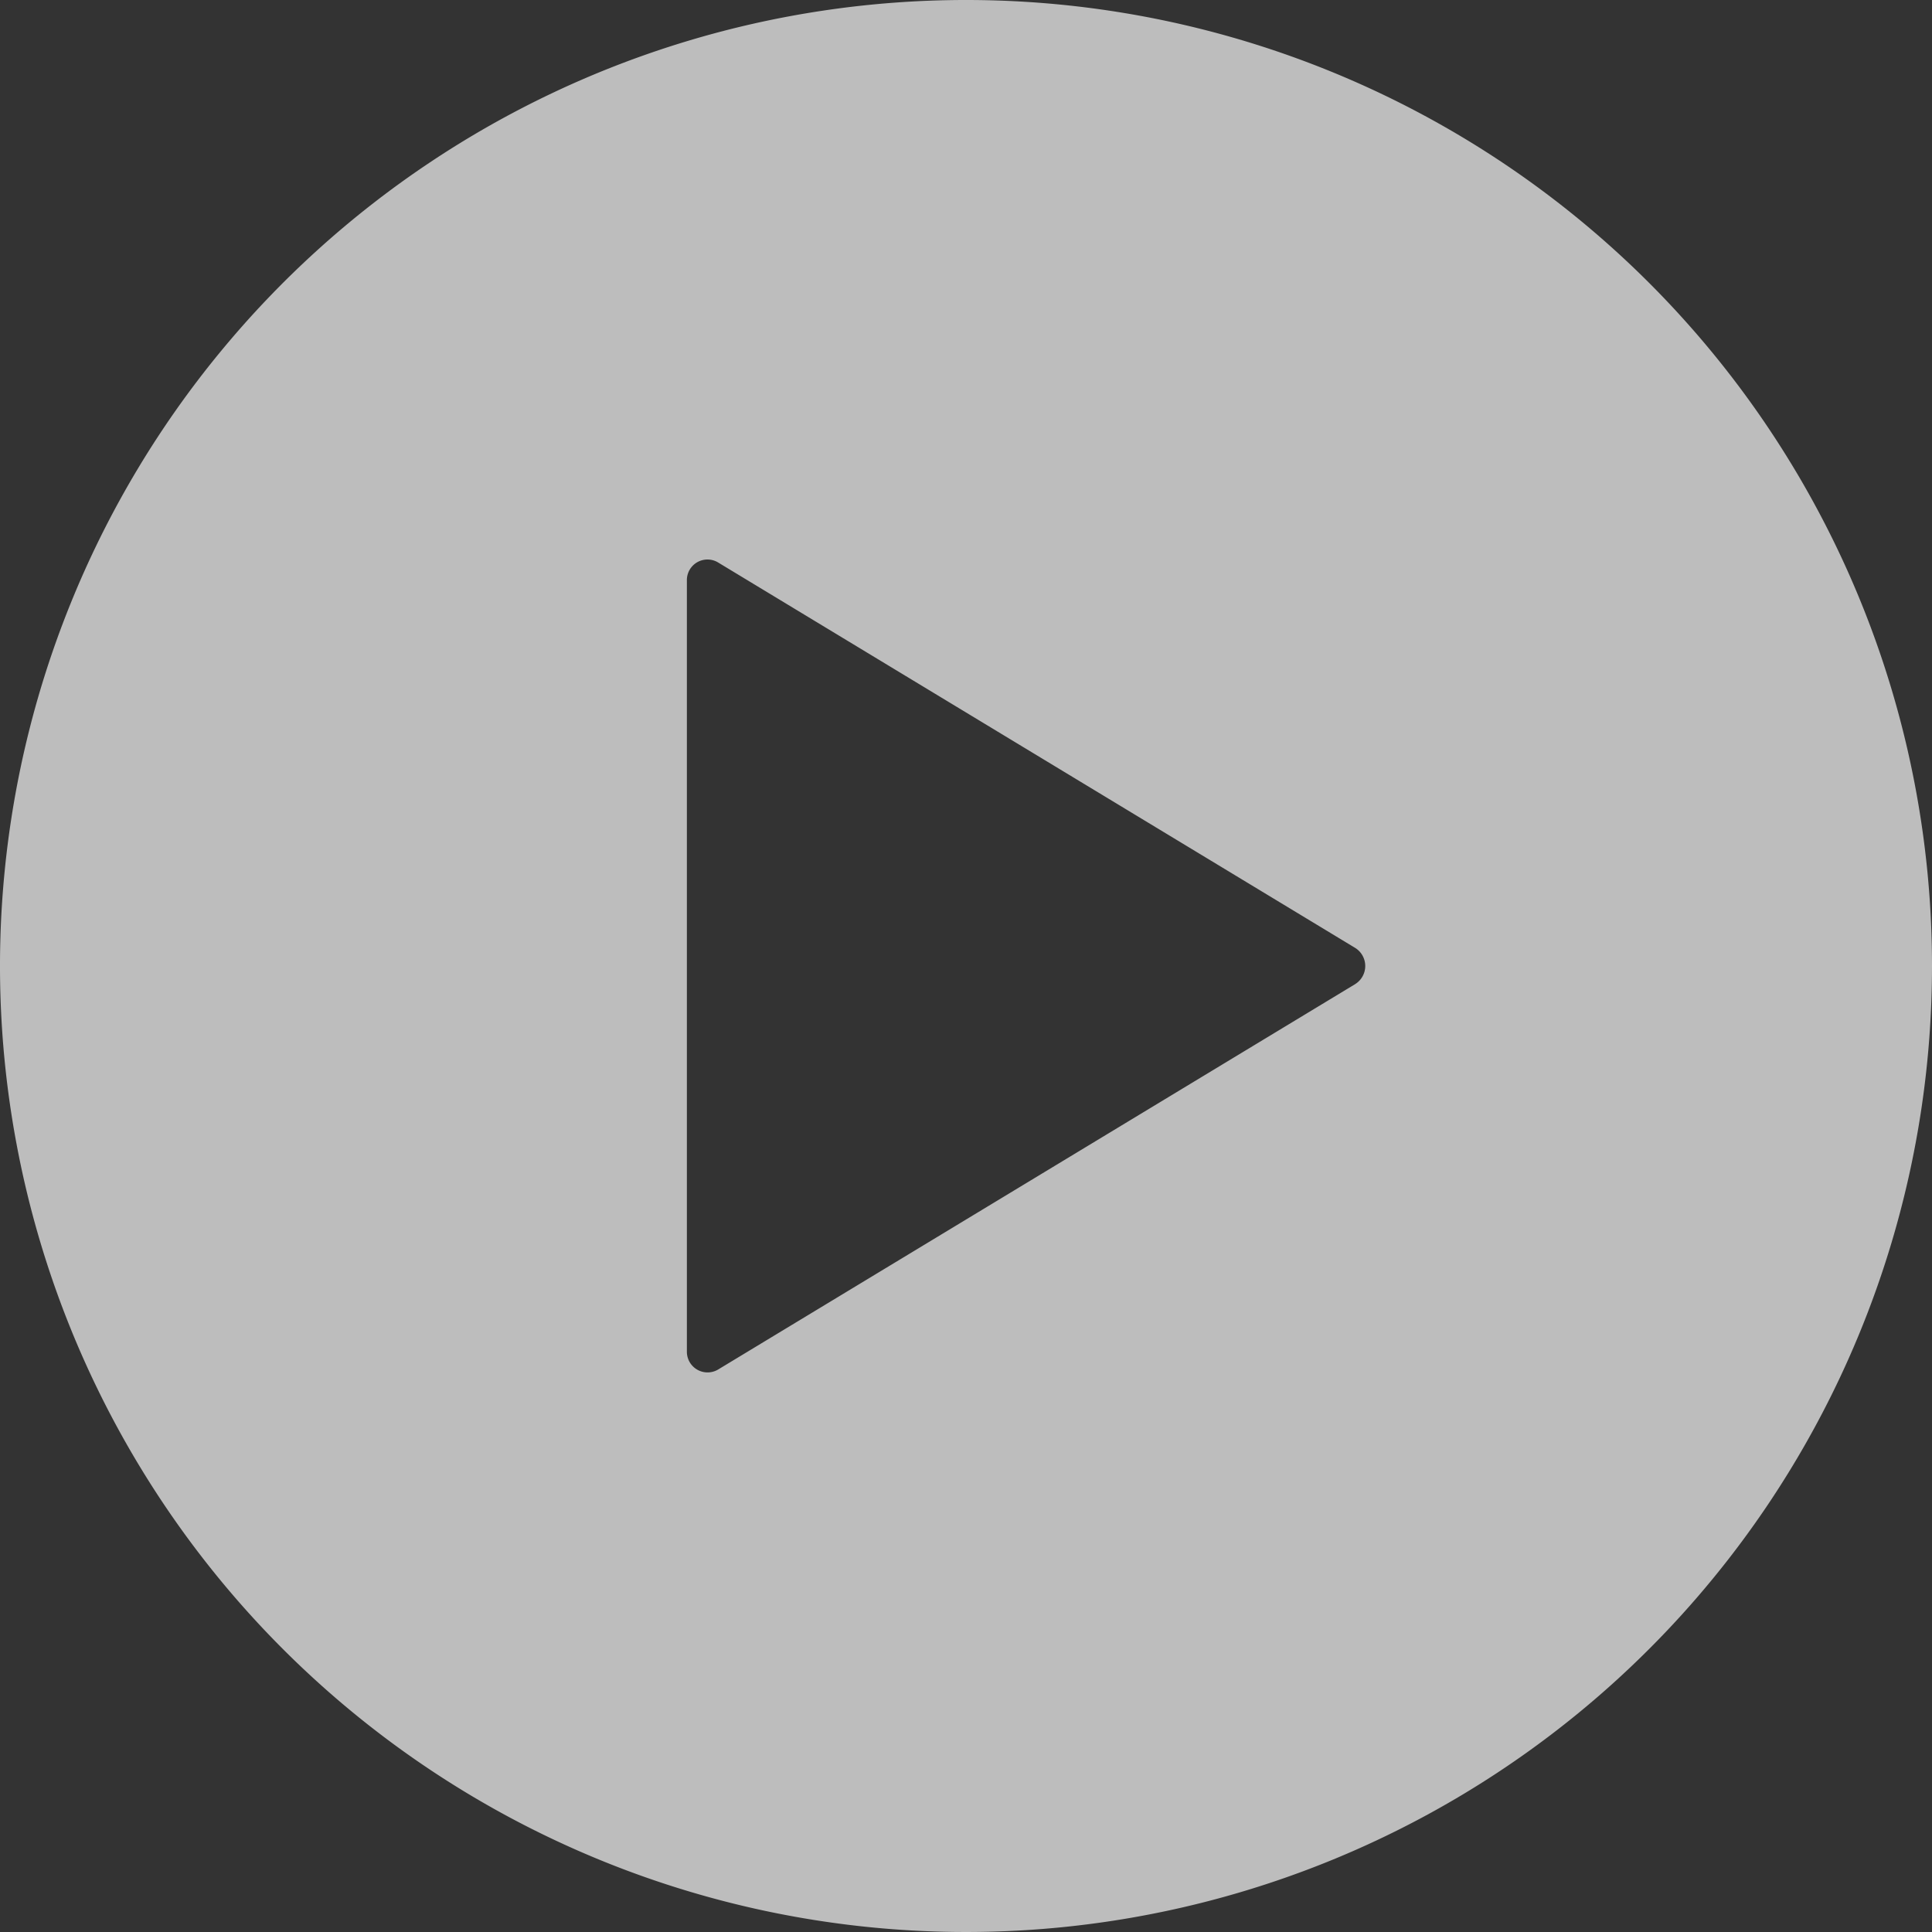 <svg xmlns="http://www.w3.org/2000/svg" width="43.448" height="43.448" viewBox="0 0 43.448 43.448"><rect x="0" y="0" width="43.448" height="43.448" fill="#333333" stroke="none"/><defs><style>.a{fill:#fff;opacity:0.675;}</style></defs><path class="a" d="M25.1,3.375A21.724,21.724,0,1,0,46.823,25.1,21.72,21.72,0,0,0,25.1,3.375Zm8.752,22.131L19.522,34.175a.465.465,0,0,1-.7-.407V16.43a.463.463,0,0,1,.7-.407l14.329,8.669A.479.479,0,0,1,33.851,25.506Z" transform="translate(-3.375 -3.375)"/></svg>